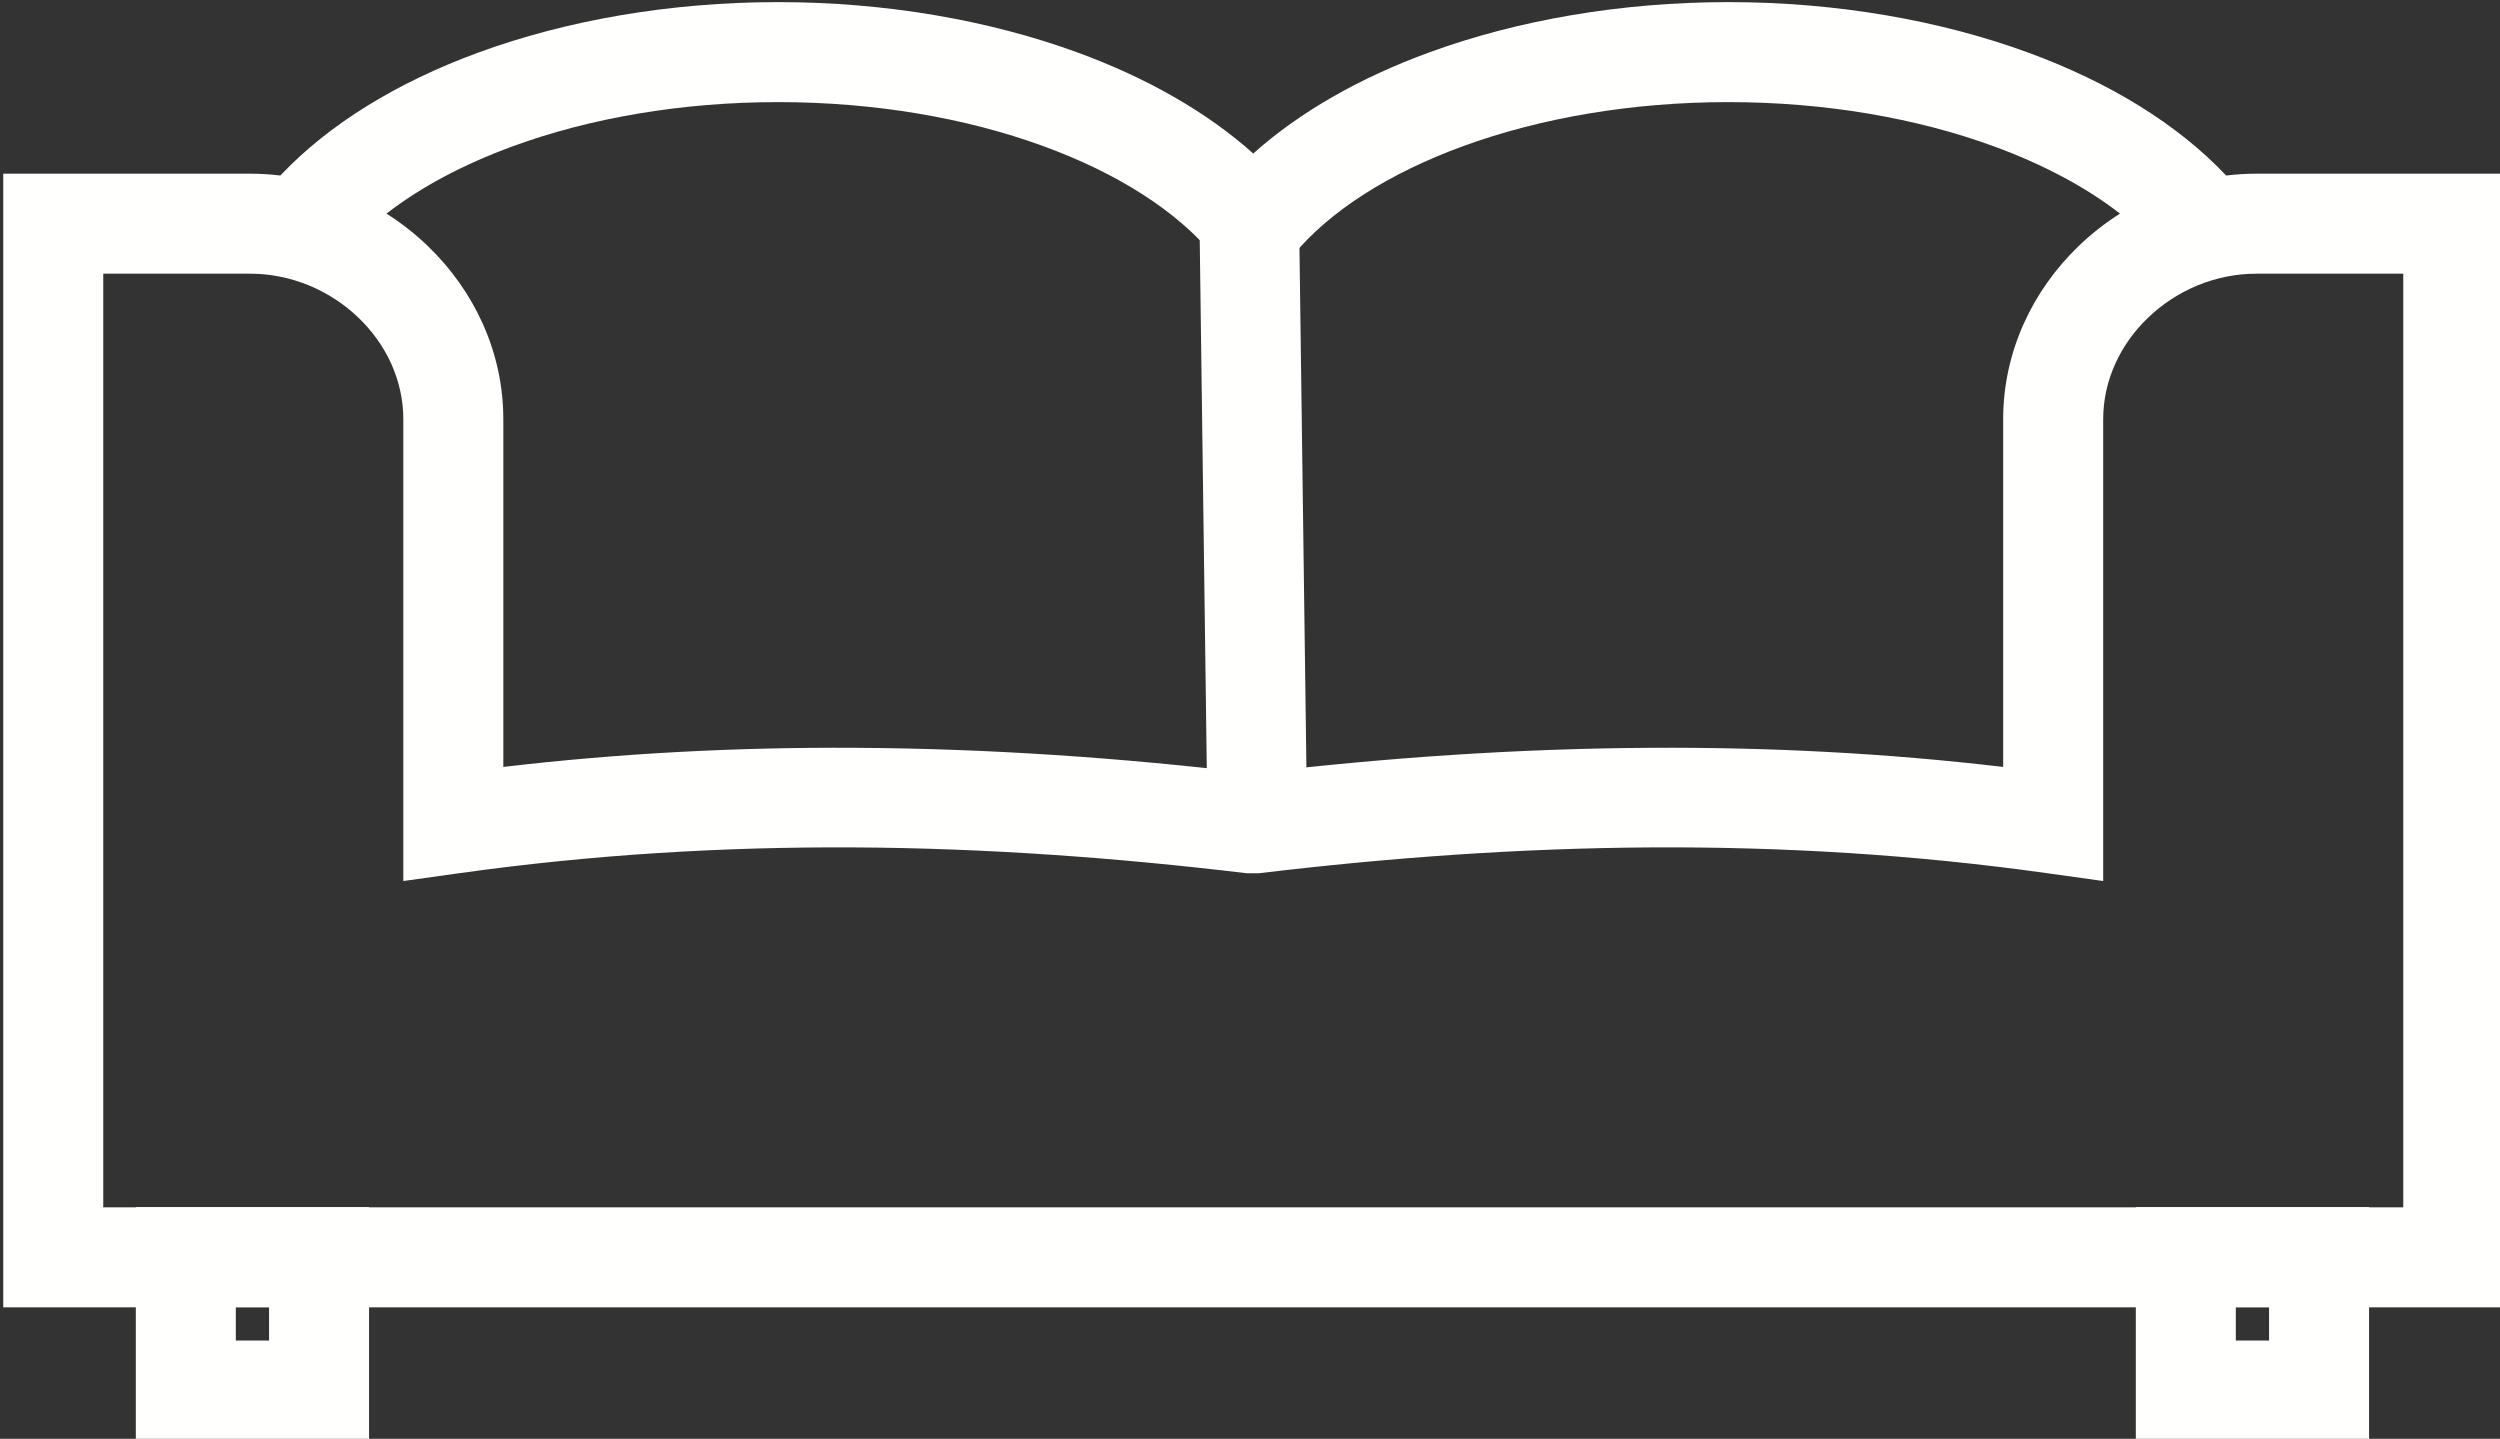 <?xml version="1.0" encoding="utf-8"?>
<!-- Generator: Adobe Illustrator 15.0.0, SVG Export Plug-In  -->
<!DOCTYPE svg PUBLIC "-//W3C//DTD SVG 1.1//EN" "http://www.w3.org/Graphics/SVG/1.1/DTD/svg11.dtd">
<svg version="1.1"
	 xmlns="http://www.w3.org/2000/svg" xmlns:xlink="http://www.w3.org/1999/xlink" xmlns:a="http://ns.adobe.com/AdobeSVGViewerExtensions/3.0/"
	 x="0px" y="0px" width="384px" height="221px" viewBox="-0.499 -0.325 384 221" enable-background="new -0.499 -0.325 384 221"
	 xml:space="preserve">
<rect x="-0.499" y="-0.325" width="384" height="221" fill="#333333" stroke="none"/>
<defs>
</defs>
<path fill="#FFFFFE" d="M348.028,200.448h-5.106v5.132h5.106V200.448z M335.243,185.088h20.466h7.68v7.681v20.491
	v7.681h-7.68h-20.466h-7.68v-7.681v-20.491v-7.681H335.243z"/>
<path fill="#FFFFFE" d="M28.043,185.088h20.465h7.68v7.681v20.491v7.68h-7.68H28.043h-7.68v-7.68v-20.491v-7.681
	H28.043z M40.828,200.448h-5.105v5.132h5.105V200.448z"/>
<path fill="#FFFFFE" d="M42.565,26.636c7.42-7.873,17.931-14.306,30.33-18.859C86.459,2.798,102.394,0,119.025,0
	c16.503,0,32.342,2.765,45.865,7.692c10.677,3.891,19.969,9.171,27.111,15.564
	c7.142-6.393,16.434-11.673,27.111-15.564C232.633,2.765,248.473,0,264.976,0c16.63,0,32.566,2.798,46.129,7.777
	c12.399,4.553,22.911,10.986,30.331,18.859c1.525-0.186,3.072-0.283,4.635-0.283h30.25h7.68v7.68v158.769v7.681
	h-7.68H195.004H7.68H0v-7.681V34.034v-7.68h7.68h30.25C39.493,26.354,41.04,26.45,42.565,26.636
	L42.565,26.636z M78.175,22.178c-7.506,2.755-14.076,6.241-19.308,10.31c2.283,1.445,4.412,3.114,6.345,4.976
	c7.094,6.828,11.599,16.234,11.599,26.605v53.408c18.057-2.13,36.044-3.036,53.998-2.938
	c20.592,0.112,40.929,1.529,61.118,3.924c20.19-2.394,40.563-3.812,61.19-3.924
	c17.986-0.099,36.006,0.808,54.072,2.938V64.067c0-10.37,4.505-19.776,11.598-26.605
	c1.934-1.861,4.062-3.531,6.346-4.976c-5.232-4.068-11.802-7.554-19.309-10.31
	c-11.888-4.365-25.994-6.817-40.849-6.817c-14.78,0-28.811,2.42-40.645,6.731
	c-11.405,4.156-20.668,9.995-26.392,17.008l-5.939,7.279l-5.94-7.279c-5.724-7.013-14.985-12.852-26.391-17.008
	c-11.835-4.311-25.865-6.731-40.645-6.731c-14.854,0-28.961,2.452-40.85,6.817V22.178z M191.027,133.81
	c-20.204-2.426-40.291-3.862-60.278-3.972c-20.041-0.11-40.206,1.094-60.568,3.942l-8.73,1.221v-8.81v-62.123
	c0-6.02-2.665-11.527-6.859-15.565c-4.348-4.186-10.307-6.789-16.662-6.789H15.361v143.408h179.644h173.637V41.714
	h-22.57c-6.356,0-12.313,2.603-16.661,6.789c-4.194,4.038-6.859,9.545-6.859,15.565v62.123v8.81l-8.729-1.221
	c-20.363-2.849-40.565-4.053-60.642-3.942c-20.024,0.109-40.148,1.546-60.351,3.972h-1.8H191.027z"/>
<polygon fill="#FFFFFE" points="199.022,32.062 200.279,126.1 184.979,126.28 183.722,32.242 "/>
</svg>
